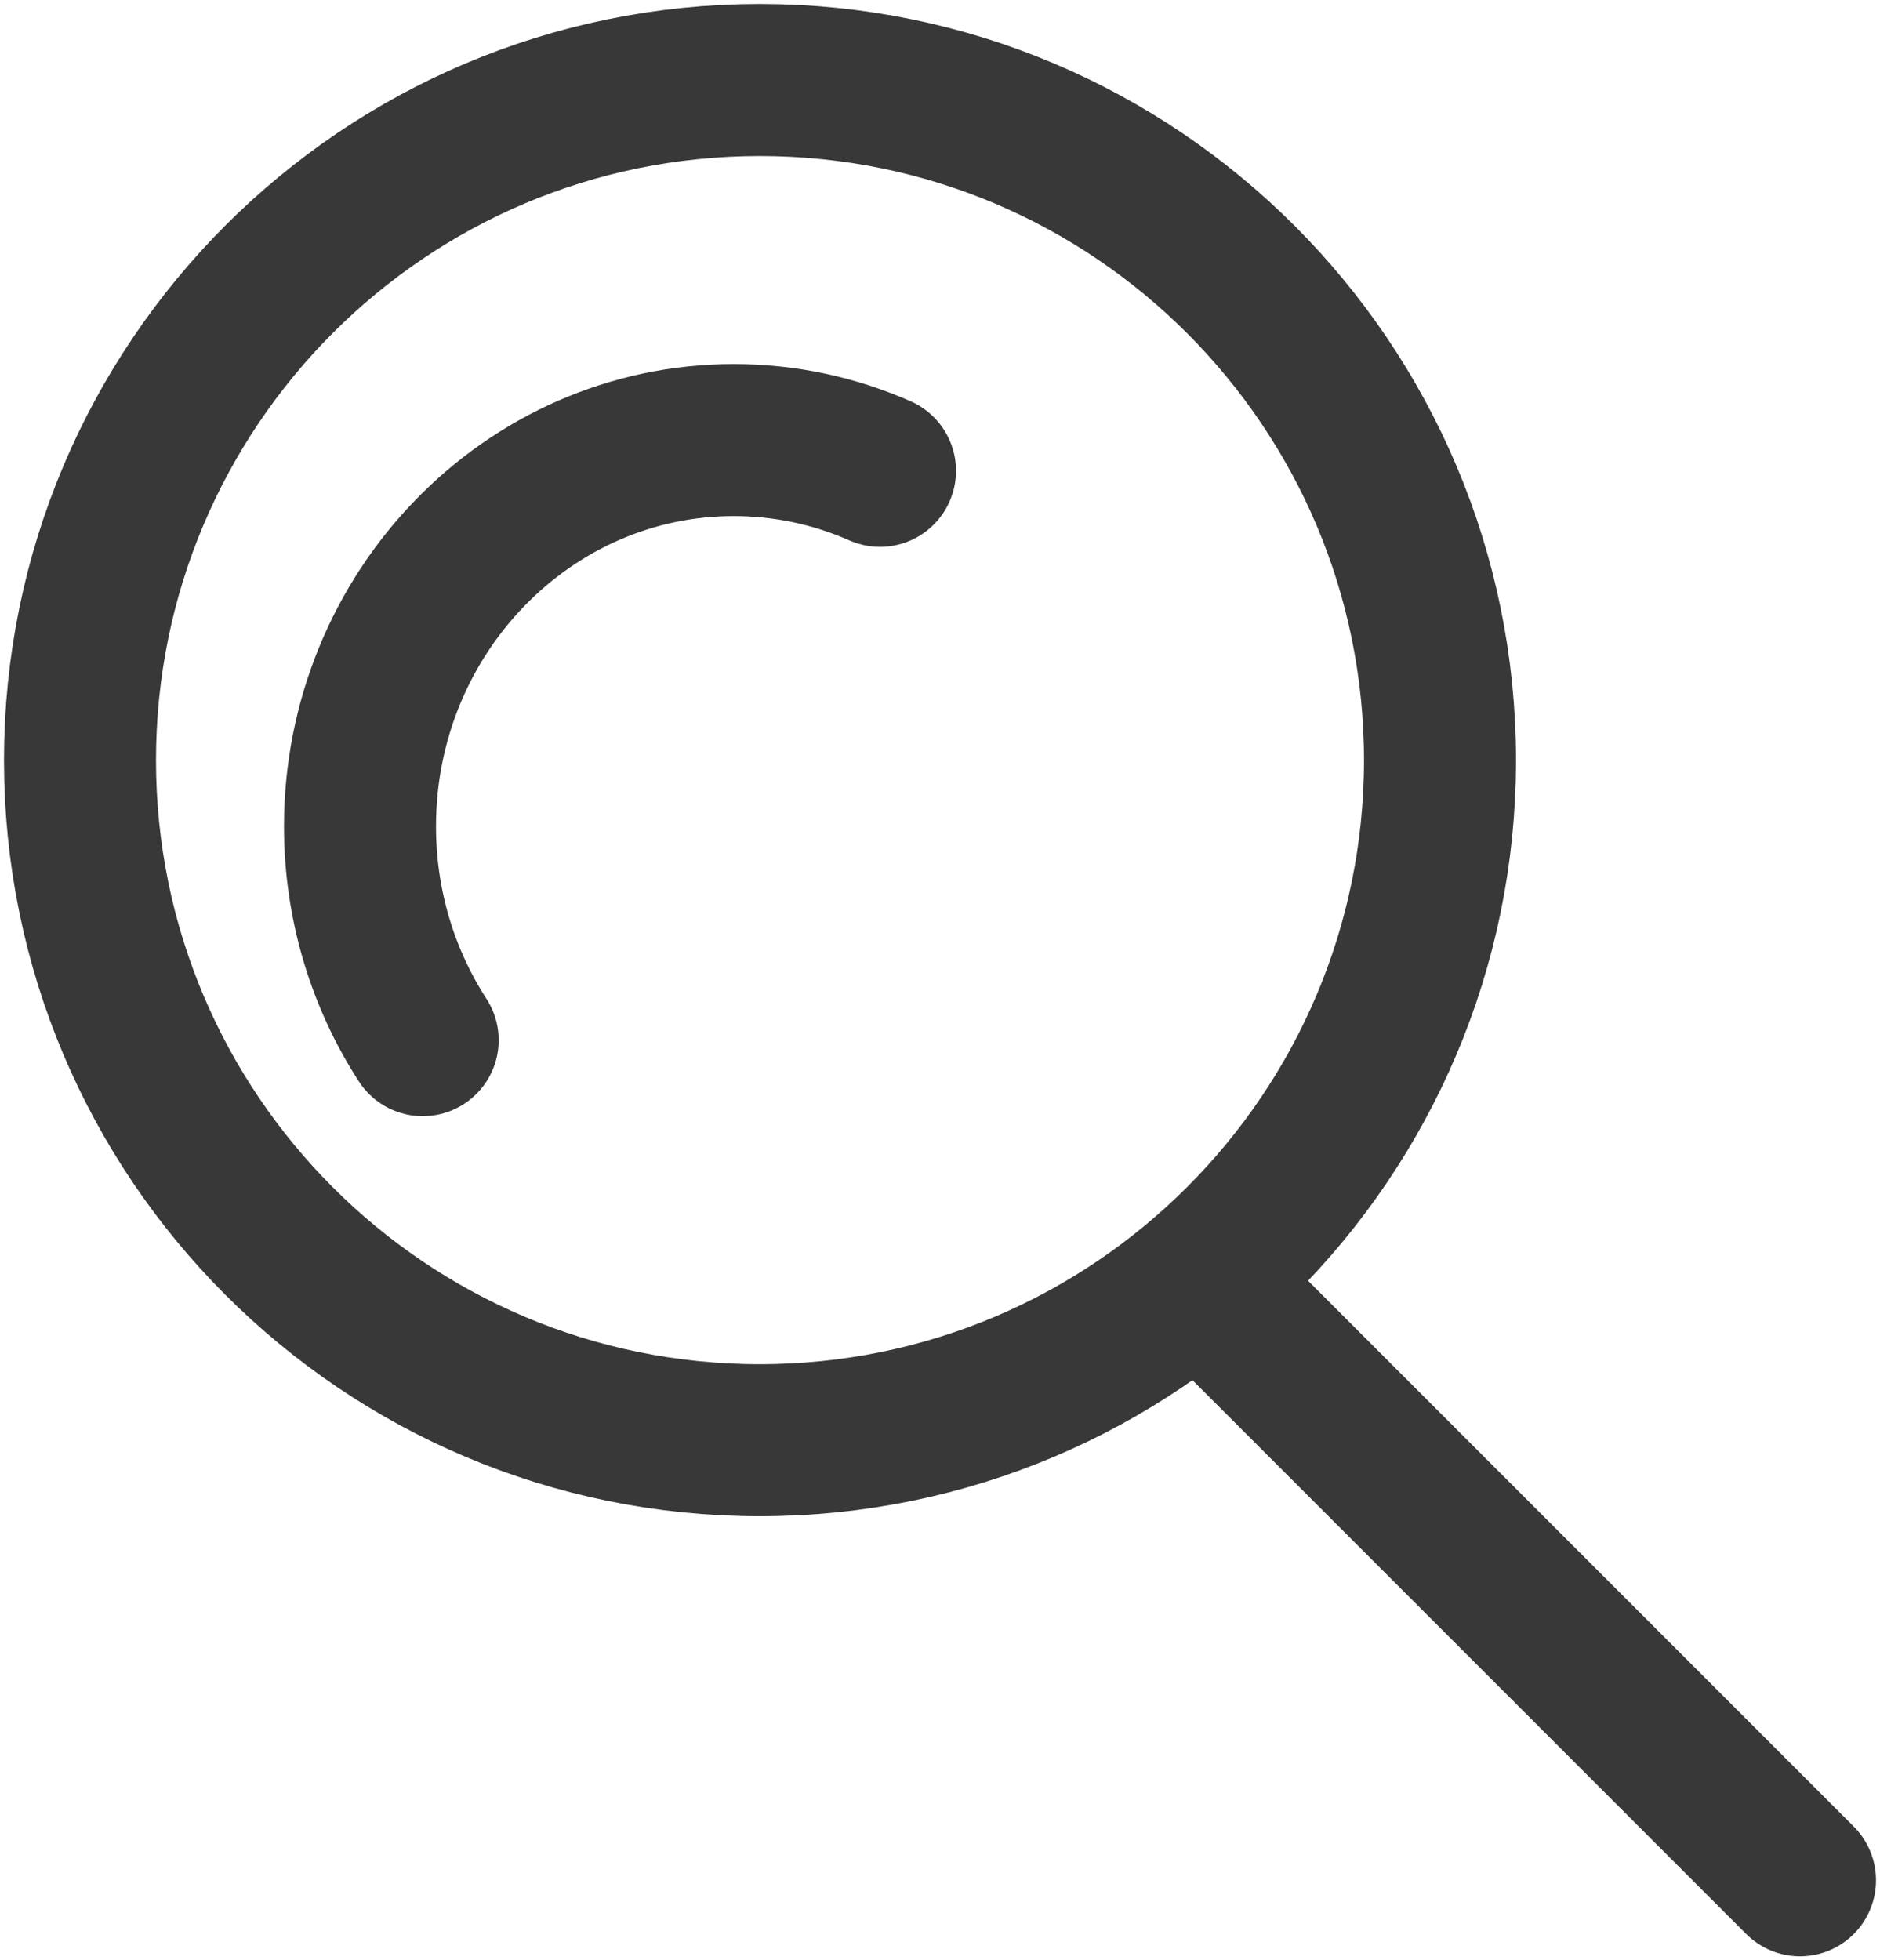 <svg width="47" height="49" viewBox="0 0 47 49" fill="none" xmlns="http://www.w3.org/2000/svg">
<path fill-rule="evenodd" clip-rule="evenodd" d="M18.995 36C28.383 36 36 28.383 36 19.003C36 9.622 28.383 2 18.995 2C9.599 2 2 9.622 2 19.003C2 28.383 9.599 36 18.995 36Z" stroke="#383838" stroke-width="3.8" stroke-linecap="round" stroke-linejoin="round"/>
<path d="M10.567 26C9.577 24.469 9 22.631 9 20.656C9 15.331 13.191 11 18.344 11C19.64 11 20.876 11.274 22 11.769" stroke="#383838" stroke-width="3.8" stroke-linecap="round" stroke-linejoin="round"/>
<path d="M30 32L45 47" stroke="#383838" stroke-width="3.8" stroke-linecap="round" stroke-linejoin="round"/>
</svg>
